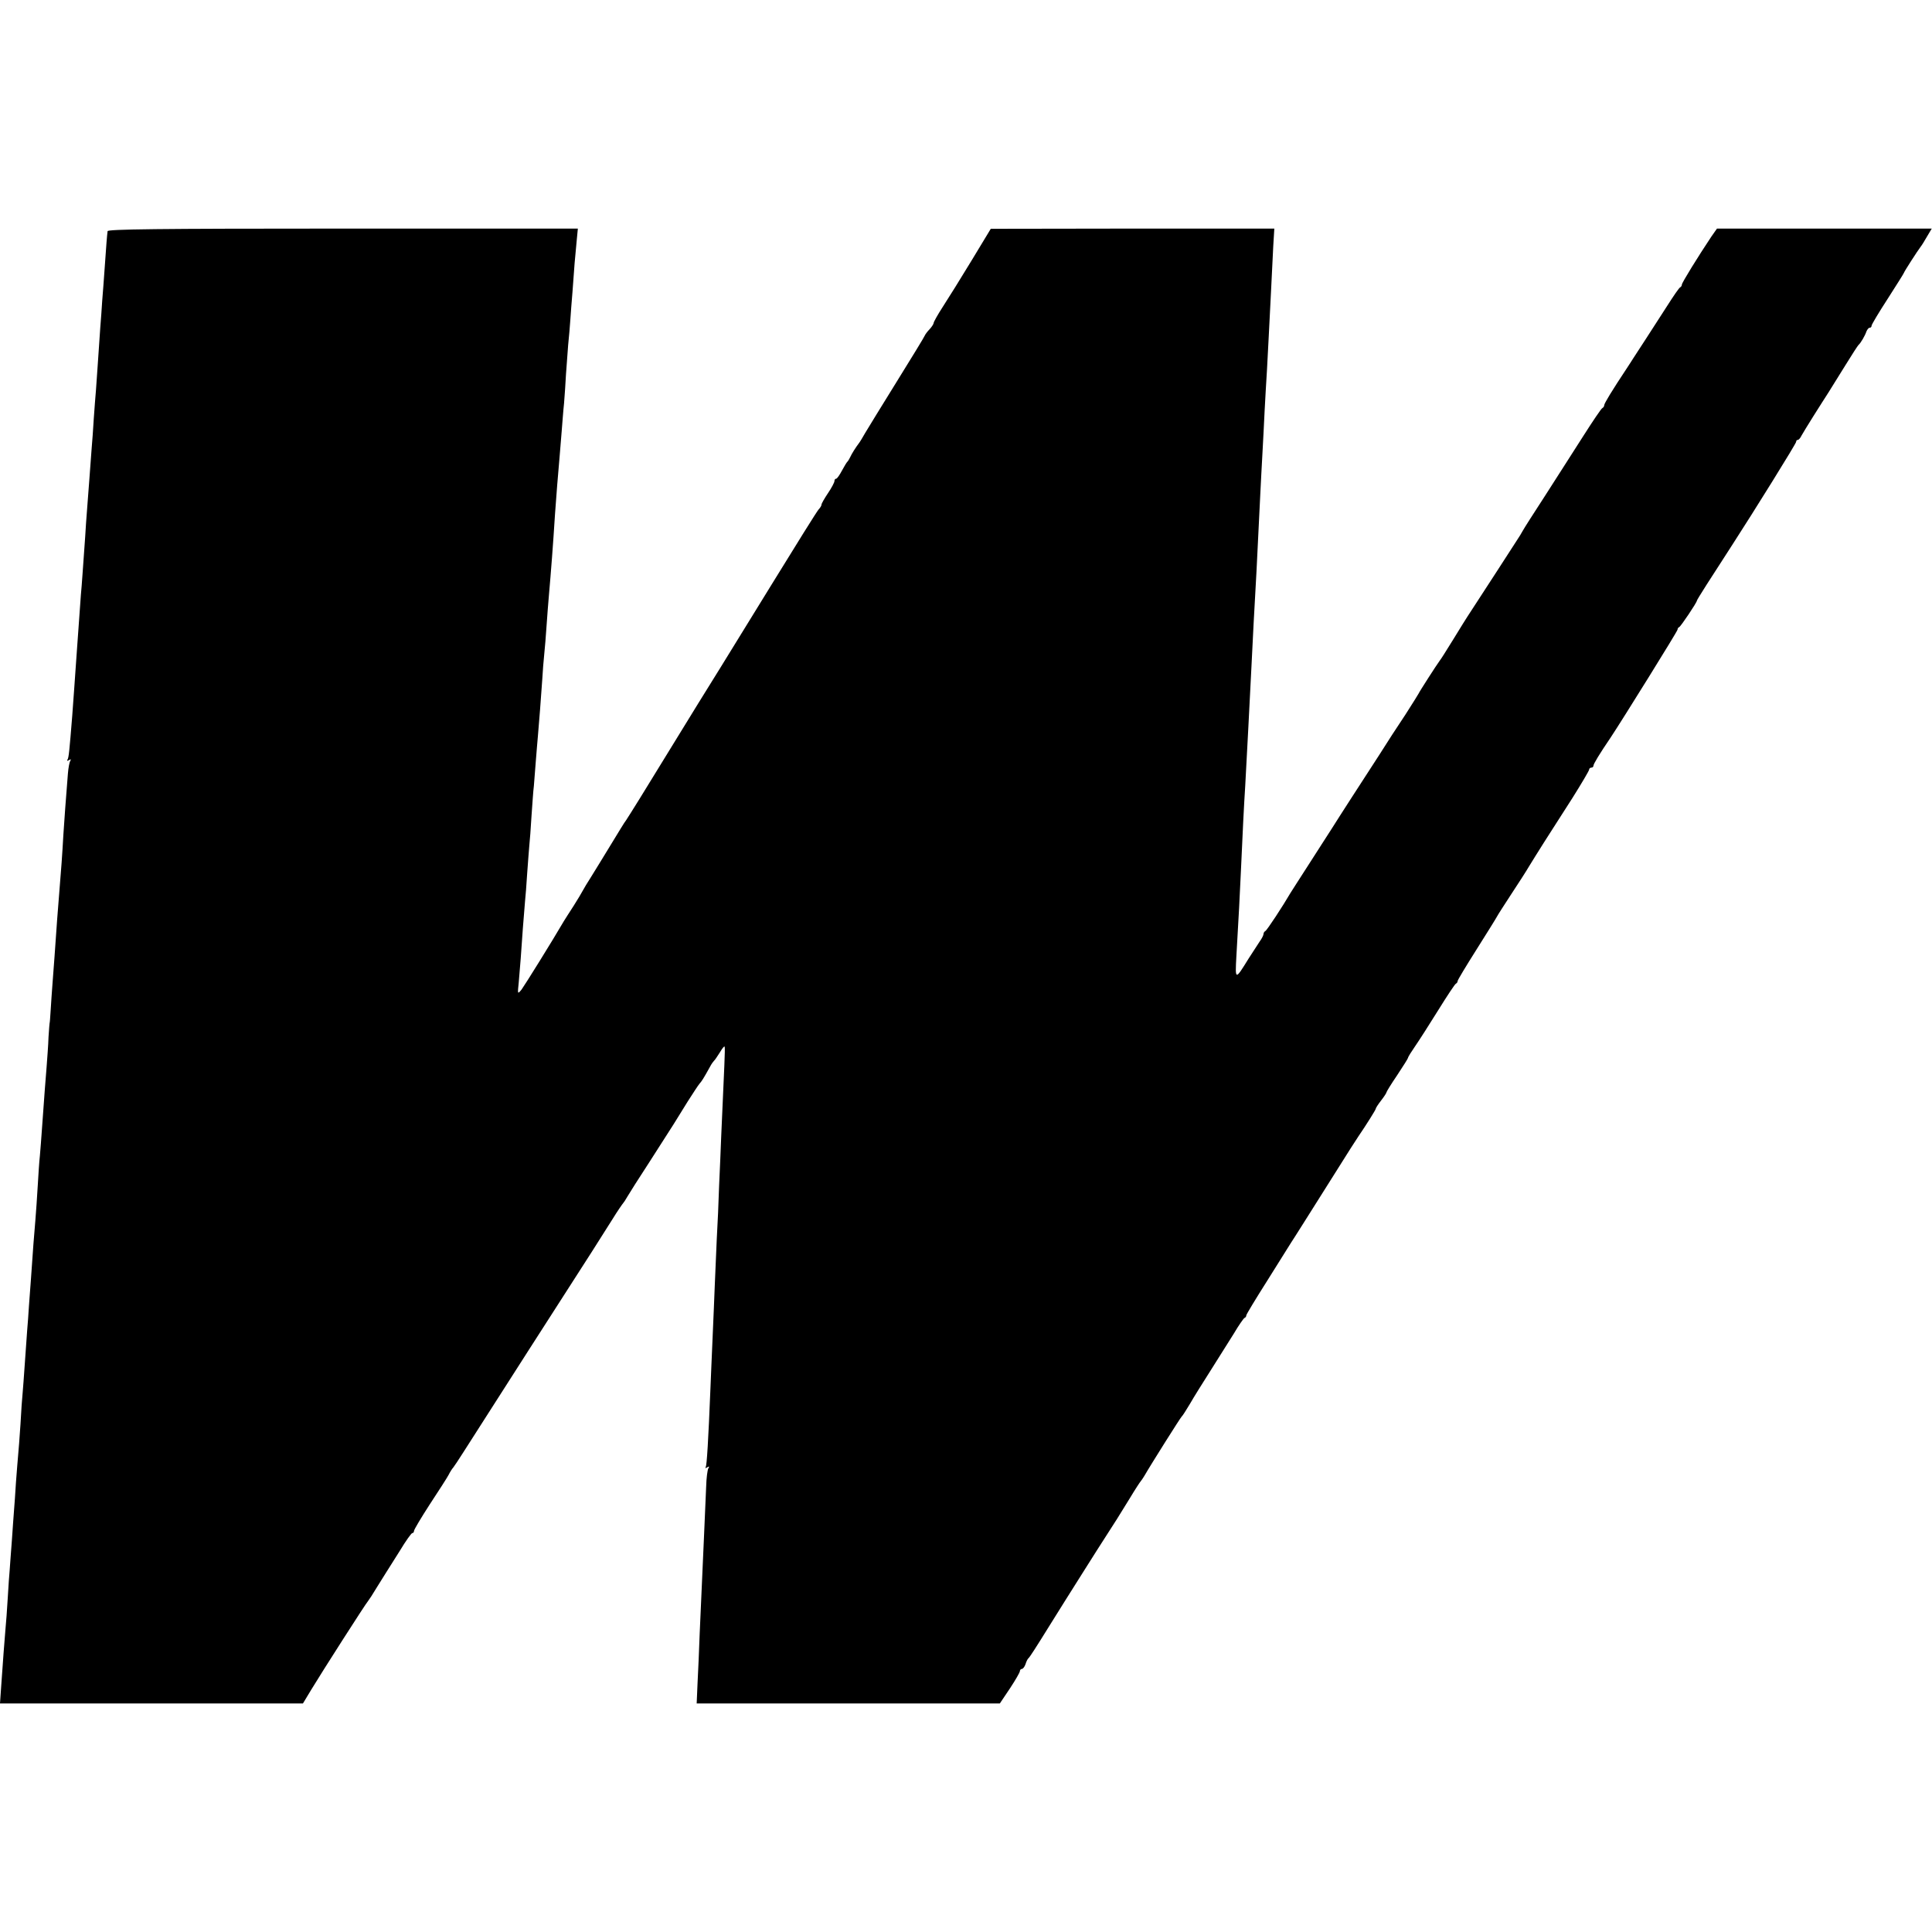 <?xml version="1.0" standalone="no"?>
<!DOCTYPE svg PUBLIC "-//W3C//DTD SVG 20010904//EN"
 "http://www.w3.org/TR/2001/REC-SVG-20010904/DTD/svg10.dtd">
<svg version="1.0" xmlns="http://www.w3.org/2000/svg"
 width="896pt" height="896pt" viewBox="0 0 896 896"
 preserveAspectRatio="xMidYMid meet">
<g transform="translate(0,896) scale(0.1,-0.1)"
fill="#000000" stroke="none">
<path d="M499 7888 c-3 -23 -6 -62 -13 -163 -4 -55 -9 -127 -12 -160 -2 -33
-6 -89 -9 -125 -8 -122 -17 -245 -20 -290 -2 -25 -7 -83 -10 -130 -3 -47 -7
-110 -10 -140 -2 -30 -7 -91 -10 -135 -3 -44 -8 -109 -11 -145 -3 -36 -7 -94
-9 -130 -11 -152 -15 -218 -20 -270 -4 -61 -15 -211 -20 -280 -6 -85 -15 -215
-20 -280 -13 -162 -16 -194 -22 -203 -4 -6 -1 -7 7 -2 9 5 11 4 6 -3 -4 -7 -9
-33 -11 -59 -9 -109 -17 -222 -21 -283 -5 -91 -11 -173 -18 -255 -3 -38 -8
-101 -11 -140 -9 -136 -16 -221 -21 -290 -3 -38 -7 -97 -9 -130 -2 -33 -4 -60
-5 -60 0 0 -3 -29 -5 -65 -1 -36 -6 -99 -9 -140 -6 -74 -9 -111 -21 -280 -3
-47 -8 -105 -10 -130 -3 -25 -7 -88 -10 -140 -3 -52 -8 -124 -11 -160 -3 -36
-7 -85 -9 -110 -6 -91 -17 -237 -21 -290 -2 -30 -5 -80 -8 -110 -2 -30 -7
-100 -11 -155 -4 -55 -8 -116 -10 -135 -2 -19 -7 -84 -10 -145 -4 -60 -9 -126
-11 -145 -2 -19 -6 -75 -10 -125 -3 -49 -7 -108 -9 -130 -2 -22 -6 -85 -10
-140 -4 -55 -9 -116 -10 -135 -2 -19 -6 -78 -9 -130 -3 -52 -8 -120 -11 -150
-5 -55 -10 -128 -20 -268 l-5 -72 702 0 703 0 38 63 c52 86 253 400 264 412 5
6 22 32 38 59 17 27 37 59 45 72 8 12 37 59 65 103 27 45 53 81 57 81 5 0 8 5
8 10 0 6 33 61 73 123 41 62 80 123 87 136 7 14 17 30 22 35 5 6 26 38 47 71
60 95 539 842 596 930 28 44 71 112 95 150 24 39 47 72 50 75 3 3 12 17 20 31
8 14 53 85 100 157 116 180 128 200 179 283 25 39 49 76 55 83 10 11 18 23 49
79 6 12 15 24 18 27 4 3 16 21 28 40 11 19 21 31 22 25 2 -17 -1 -75 -16 -410
-2 -60 -7 -166 -10 -235 -2 -69 -7 -181 -11 -250 -3 -69 -7 -163 -9 -210 -2
-47 -6 -155 -10 -240 -4 -85 -8 -191 -10 -235 -10 -248 -17 -360 -22 -369 -4
-5 -1 -6 7 -1 9 6 11 4 5 -5 -4 -7 -9 -45 -10 -84 -2 -39 -6 -143 -10 -231 -8
-183 -11 -255 -20 -450 -3 -77 -7 -182 -10 -232 l-4 -93 703 0 703 0 47 70
c25 38 46 74 46 80 0 5 4 10 9 10 5 0 13 10 17 22 4 13 10 25 14 28 5 4 30 42
100 155 8 13 40 64 70 112 30 48 64 101 75 119 17 28 121 191 165 259 8 13 35
57 60 97 24 40 47 75 50 78 3 3 10 14 17 25 31 54 168 271 173 275 4 3 21 30
39 60 17 30 61 100 96 155 35 55 83 132 107 170 23 39 46 72 50 73 5 2 8 7 8
12 0 4 44 77 98 162 53 85 102 163 109 174 7 10 35 55 63 99 28 44 93 148 145
230 52 83 99 157 105 165 35 51 80 123 80 127 0 4 11 21 25 39 14 18 25 35 25
38 0 3 22 39 50 80 27 41 50 77 50 80 0 4 15 28 33 54 18 26 66 101 107 167
41 66 78 122 82 123 4 2 8 7 8 12 0 5 40 71 88 147 48 76 91 145 95 153 4 8
35 56 67 105 33 50 69 106 80 125 12 19 44 72 73 117 29 45 87 136 130 203 42
67 77 126 77 131 0 5 5 9 10 9 6 0 10 4 10 9 0 8 27 53 80 131 55 83 310 493
310 500 0 5 3 10 8 12 7 3 82 114 82 123 0 4 65 106 165 260 99 153 295 468
295 476 0 5 3 9 8 9 4 0 12 9 17 20 6 10 30 51 55 90 25 39 56 89 70 110 14
22 49 79 79 127 30 49 57 90 60 93 10 8 31 44 37 63 4 9 10 17 15 17 5 0 9 4
9 10 0 5 34 62 75 125 41 64 75 118 75 120 0 4 65 105 77 120 5 6 18 27 30 48
l22 37 -498 0 -498 0 -26 -37 c-60 -90 -137 -214 -137 -223 0 -4 -3 -10 -7
-12 -5 -1 -32 -41 -62 -88 -30 -47 -75 -116 -100 -155 -25 -38 -50 -77 -56
-86 -5 -9 -19 -29 -29 -45 -71 -107 -106 -165 -106 -173 0 -5 -4 -11 -8 -13
-5 -1 -45 -61 -91 -133 -45 -71 -125 -195 -176 -275 -52 -80 -98 -152 -102
-160 -4 -8 -19 -33 -34 -55 -14 -22 -52 -80 -84 -130 -32 -49 -79 -121 -104
-160 -25 -38 -50 -77 -56 -87 -16 -27 -75 -121 -88 -142 -7 -11 -16 -25 -20
-30 -13 -17 -97 -148 -97 -151 0 -1 -28 -46 -62 -99 -35 -52 -90 -137 -122
-188 -33 -51 -89 -138 -125 -193 -35 -55 -79 -122 -96 -150 -18 -27 -65 -102
-106 -165 -41 -63 -78 -122 -84 -131 -33 -57 -110 -175 -117 -177 -4 -2 -8 -8
-8 -13 0 -6 -8 -22 -19 -37 -10 -15 -32 -49 -50 -77 -63 -102 -63 -102 -57 10
11 183 16 289 21 395 8 180 14 302 20 395 8 147 21 392 30 575 2 41 6 122 9
180 8 133 17 305 31 600 2 47 7 132 10 190 3 58 8 146 10 195 3 50 7 135 11
191 6 107 9 177 19 369 3 66 8 157 10 203 l5 82 -657 0 -658 -1 -89 -147 c-49
-81 -109 -177 -133 -214 -24 -37 -43 -71 -43 -76 0 -4 -8 -17 -18 -28 -11 -11
-21 -25 -23 -30 -2 -6 -60 -101 -129 -212 -69 -111 -135 -219 -147 -239 -12
-21 -25 -43 -30 -49 -13 -17 -33 -48 -40 -64 -4 -8 -9 -17 -12 -20 -4 -3 -15
-22 -26 -42 -11 -21 -23 -38 -27 -38 -5 0 -8 -5 -8 -11 0 -6 -13 -31 -30 -56
-16 -24 -30 -48 -30 -53 0 -5 -6 -15 -13 -22 -7 -7 -106 -166 -221 -353 -115
-187 -219 -356 -231 -375 -19 -30 -137 -220 -376 -610 -32 -52 -62 -99 -66
-105 -5 -5 -35 -55 -68 -109 -33 -55 -75 -122 -92 -150 -18 -28 -36 -58 -40
-66 -4 -8 -23 -40 -42 -70 -20 -30 -40 -63 -46 -72 -56 -96 -182 -298 -196
-317 -19 -23 -19 -23 -13 35 3 33 7 82 9 109 4 66 16 221 20 265 2 19 7 78 10
130 4 52 8 111 10 130 2 19 7 80 10 135 4 55 8 118 11 140 2 22 6 74 9 115 3
41 8 95 10 120 5 55 14 173 20 260 2 36 6 88 9 115 3 28 8 88 11 135 3 47 8
105 10 130 11 126 20 242 29 385 4 59 16 212 22 275 2 25 6 74 9 110 3 36 7
94 11 130 3 36 7 97 9 135 3 39 7 99 10 135 4 36 8 88 10 115 2 28 6 86 10
130 3 44 8 105 10 135 3 30 7 79 10 108 l5 52 -1090 0 c-865 0 -1090 -3 -1091
-12z"/>
</g>
</svg>
